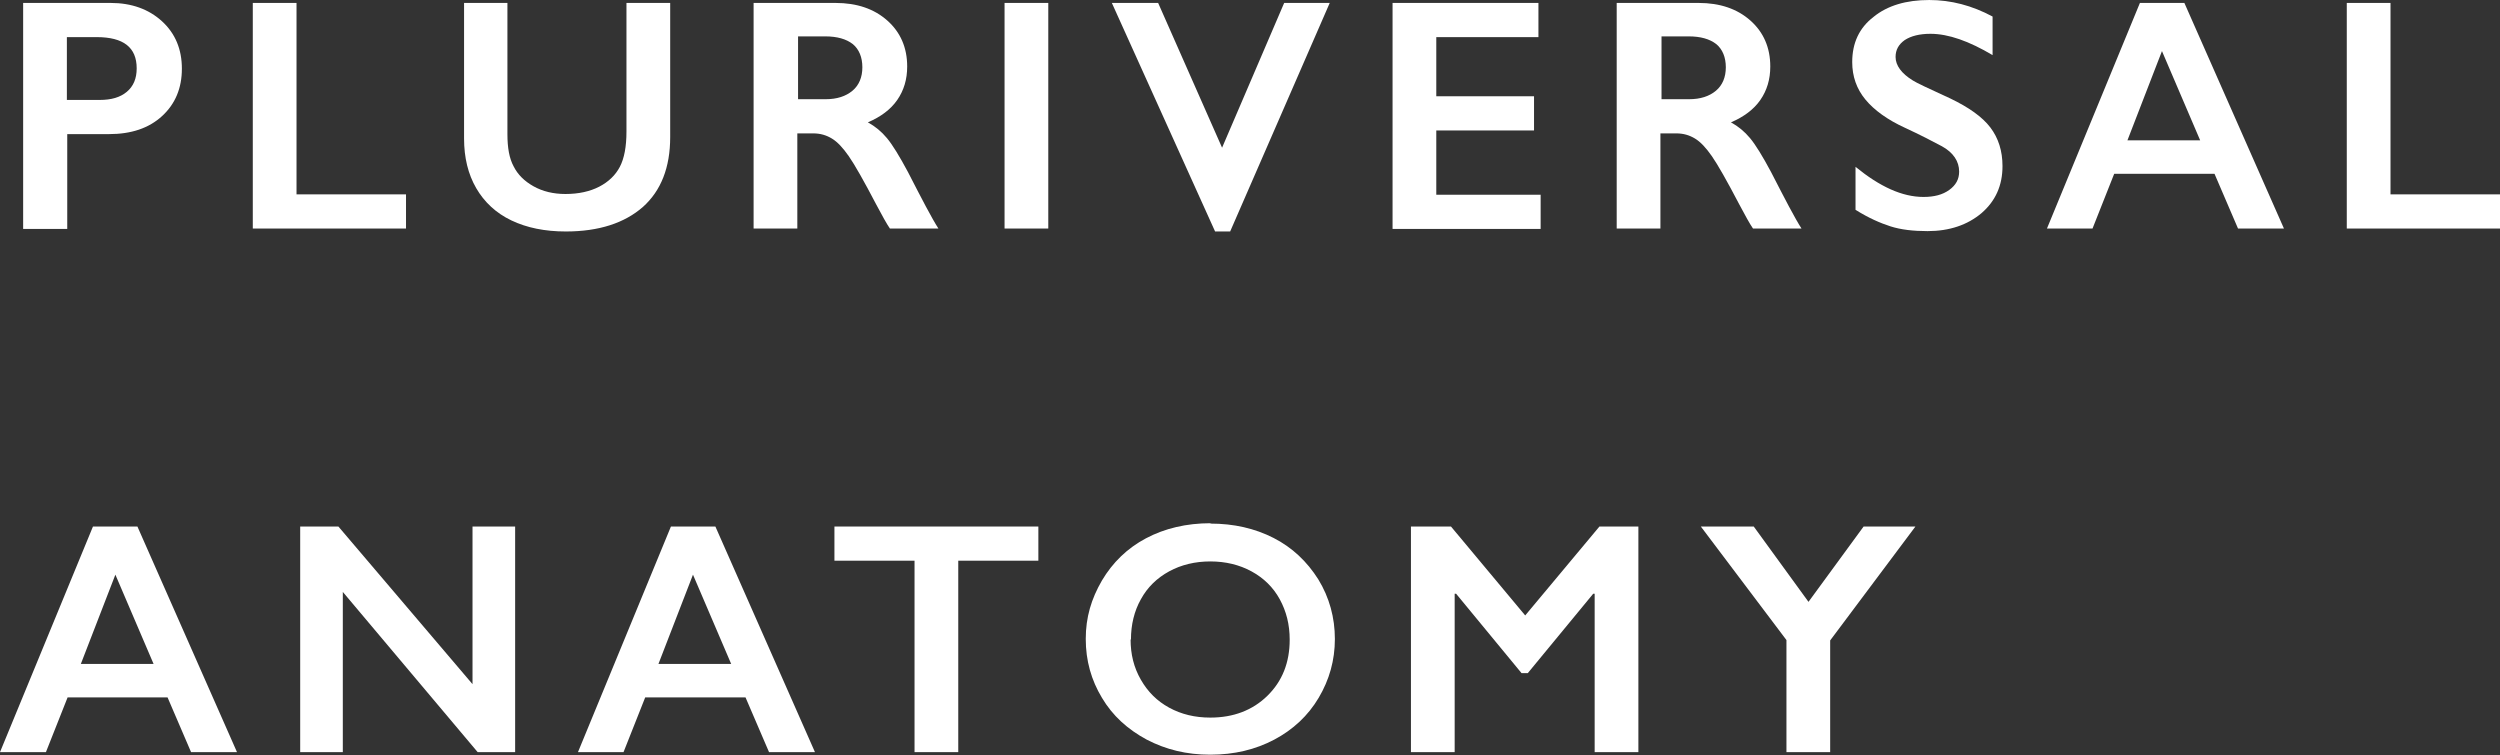 <?xml version="1.0" encoding="UTF-8"?><svg id="_レイヤー_2" xmlns="http://www.w3.org/2000/svg" viewBox="0 0 68.04 20.55"><rect x="0" y="0" width="68.04" height="20.55" fill="#333333" stroke="none"/><g id="Texts"><path d="M3.01.08c.57,0,1.04.17,1.4.5.36.33.54.76.54,1.29s-.18.96-.54,1.29-.84.49-1.44.49h-1.14v2.58H.63V.08h2.37ZM2.71,2.72c.32,0,.56-.07.74-.22.18-.15.27-.36.27-.64,0-.57-.36-.85-1.09-.85h-.81v1.71h.89Z" style="fill:#fff; stroke-width:0px;"/><path d="M8.07.08v5.21h2.98v.93h-4.17V.08h1.19Z" style="fill:#fff; stroke-width:0px;"/><path d="M13.81.08v3.57c0,.37.05.66.17.88.11.22.29.4.54.54s.54.21.87.21c.36,0,.67-.07.92-.2.25-.13.44-.31.56-.54.12-.23.18-.55.18-.96V.08h1.19v3.65c0,.83-.25,1.46-.74,1.9-.5.44-1.2.67-2.1.67-.57,0-1.06-.1-1.48-.3-.42-.2-.74-.5-.96-.88-.22-.38-.33-.83-.33-1.35V.08h1.19Z" style="fill:#fff; stroke-width:0px;"/><path d="M22.74.08c.58,0,1.05.16,1.41.48s.54.74.54,1.25c0,.35-.09.65-.27.91-.18.26-.45.46-.8.61.2.11.37.25.52.43s.34.49.57.92c.38.74.65,1.26.83,1.54h-1.32c-.09-.13-.21-.35-.37-.65-.34-.65-.59-1.09-.75-1.32-.16-.23-.31-.39-.46-.48-.15-.09-.31-.14-.51-.14h-.43v2.59h-1.19V.08h2.21ZM22.47,2.7c.31,0,.55-.08.73-.23s.27-.37.27-.64-.09-.49-.26-.63c-.18-.14-.43-.21-.75-.21h-.74v1.71h.76Z" style="fill:#fff; stroke-width:0px;"/><path d="M28.53.08v6.14h-1.19V.08h1.19Z" style="fill:#fff; stroke-width:0px;"/><path d="M31.52.08l1.74,3.94,1.69-3.94h1.24l-2.71,6.22h-.41L30.26.08h1.25Z" style="fill:#fff; stroke-width:0px;"/><path d="M41.87.08v.93h-2.78v1.61h2.66v.93h-2.66v1.75h2.84v.93h-4.03V.08h3.97Z" style="fill:#fff; stroke-width:0px;"/><path d="M46.23.08c.58,0,1.05.16,1.41.48s.54.74.54,1.25c0,.35-.09.65-.27.91-.18.26-.45.46-.8.61.2.11.37.25.52.43s.34.49.57.92c.38.74.65,1.26.83,1.54h-1.32c-.09-.13-.21-.35-.37-.65-.34-.65-.59-1.09-.75-1.32-.16-.23-.31-.39-.46-.48-.15-.09-.31-.14-.51-.14h-.43v2.59h-1.19V.08h2.21ZM45.97,2.7c.31,0,.55-.08.73-.23s.27-.37.27-.64-.09-.49-.26-.63c-.18-.14-.43-.21-.75-.21h-.74v1.71h.76Z" style="fill:#fff; stroke-width:0px;"/><path d="M52.5,0c.6,0,1.17.15,1.73.45v1.05c-.64-.38-1.2-.58-1.69-.58-.3,0-.53.06-.7.17-.17.12-.25.27-.25.46,0,.23.16.45.47.64.09.06.43.22,1.02.49.5.24.87.5,1.09.79s.33.64.33,1.05c0,.53-.19.95-.57,1.28-.38.32-.87.49-1.47.49-.39,0-.73-.04-1.01-.13-.28-.09-.6-.23-.95-.45v-1.17c.66.54,1.27.82,1.85.82.29,0,.52-.06.7-.19s.27-.29.27-.5c0-.28-.16-.52-.47-.69-.26-.14-.59-.31-1-.5-.48-.22-.84-.48-1.08-.77-.24-.29-.36-.63-.36-1.02,0-.52.19-.93.58-1.23.38-.31.89-.46,1.52-.46Z" style="fill:#fff; stroke-width:0px;"/><path d="M59.45.08l2.71,6.14h-1.25l-.64-1.49h-2.73l-.59,1.49h-1.24L58.24.08h1.21ZM57.9,3.82h1.98l-1.04-2.43-.94,2.43Z" style="fill:#fff; stroke-width:0px;"/><path d="M65.06.08v5.21h2.98v.93h-4.17V.08h1.19Z" style="fill:#fff; stroke-width:0px;"/><path d="M3.74,14.33l2.71,6.14h-1.25l-.64-1.49H1.84l-.59,1.49H0l2.53-6.14h1.21ZM2.2,18.07h1.98l-1.04-2.43-.94,2.43Z" style="fill:#fff; stroke-width:0px;"/><path d="M9.21,14.33l3.65,4.29v-4.29h1.16v6.14h-1.02l-3.67-4.36v4.36h-1.16v-6.14h1.04Z" style="fill:#fff; stroke-width:0px;"/><path d="M19.47,14.33l2.71,6.14h-1.25l-.64-1.49h-2.73l-.59,1.49h-1.24l2.53-6.14h1.21ZM17.92,18.07h1.98l-1.04-2.43-.94,2.43Z" style="fill:#fff; stroke-width:0px;"/><path d="M28.26,14.33v.93h-2.18v5.21h-1.19v-5.21h-2.18v-.93h5.55Z" style="fill:#fff; stroke-width:0px;"/><path d="M32.94,14.25c.64,0,1.21.13,1.72.39.51.26.91.64,1.22,1.13.3.49.45,1.04.45,1.62s-.15,1.11-.44,1.6c-.29.49-.7.87-1.21,1.14-.51.27-1.09.41-1.74.41s-1.21-.14-1.73-.41c-.52-.28-.93-.65-1.22-1.14-.29-.48-.44-1.01-.44-1.6s.15-1.09.44-1.59c.29-.49.69-.88,1.2-1.15.51-.27,1.1-.41,1.76-.41ZM30.77,17.4c0,.41.09.77.28,1.1s.44.58.77.76c.33.18.7.27,1.12.27.63,0,1.15-.2,1.55-.59.41-.4.61-.91.61-1.53,0-.41-.09-.77-.27-1.1-.18-.33-.44-.58-.77-.76-.33-.18-.71-.27-1.12-.27s-.79.09-1.12.27c-.33.18-.59.43-.77.76-.18.32-.27.69-.27,1.1Z" style="fill:#fff; stroke-width:0px;"/><path d="M39.49,14.33l2.02,2.42,2.02-2.42h1.06v6.14h-1.19v-4.31h-.04l-1.78,2.16h-.17l-1.78-2.16h-.04v4.31h-1.19v-6.14h1.07Z" style="fill:#fff; stroke-width:0px;"/><path d="M47.73,14.33l1.49,2.05,1.5-2.05h1.41l-2.32,3.1v3.04h-1.19v-3.05l-2.33-3.09h1.44Z" style="fill:#fff; stroke-width:0px;"/></g></svg>